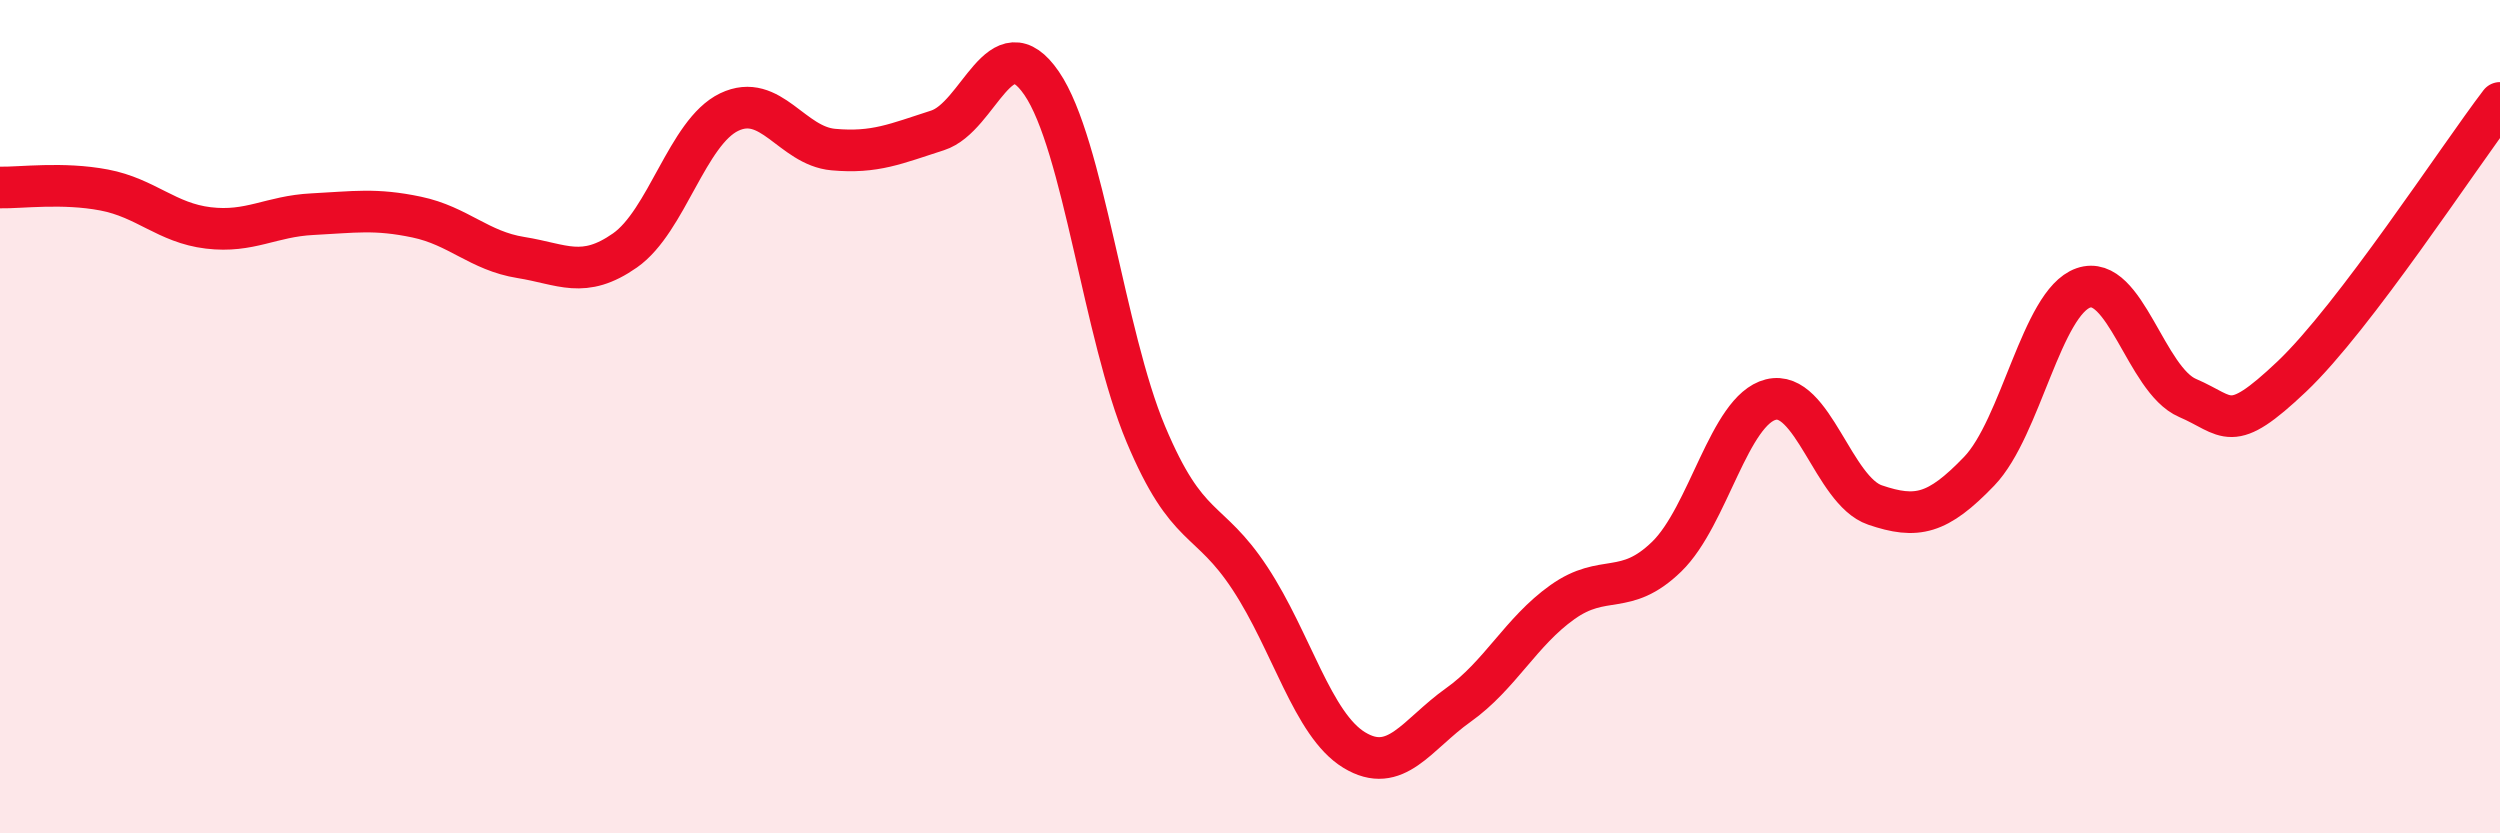 
    <svg width="60" height="20" viewBox="0 0 60 20" xmlns="http://www.w3.org/2000/svg">
      <path
        d="M 0,4.5 C 0.5,4.51 1.5,4.37 2.5,4.56 C 3.5,4.75 4,5.35 5,5.47 C 6,5.59 6.5,5.19 7.5,5.14 C 8.5,5.09 9,5 10,5.21 C 11,5.42 11.5,6.02 12.5,6.18 C 13.5,6.34 14,6.71 15,6.01 C 16,5.31 16.5,3.17 17.5,2.69 C 18.5,2.21 19,3.5 20,3.59 C 21,3.68 21.5,3.45 22.5,3.13 C 23.5,2.81 24,0.54 25,2 C 26,3.46 26.5,8.04 27.5,10.42 C 28.5,12.8 29,12.36 30,13.88 C 31,15.4 31.5,17.39 32.5,18 C 33.5,18.61 34,17.63 35,16.92 C 36,16.21 36.5,15.16 37.5,14.45 C 38.5,13.74 39,14.33 40,13.36 C 41,12.39 41.5,9.84 42.5,9.59 C 43.5,9.34 44,11.78 45,12.12 C 46,12.46 46.5,12.35 47.5,11.31 C 48.5,10.27 49,7.26 50,6.91 C 51,6.56 51.5,9.12 52.5,9.55 C 53.5,9.98 53.5,10.46 55,9.04 C 56.5,7.62 59,3.78 60,2.47L60 20L0 20Z"
        fill="#EB0A25"
        opacity="0.1"
        stroke-linecap="round"
        stroke-linejoin="round"
      />
      <path
        d="M 0,4.5 C 0.5,4.51 1.5,4.37 2.5,4.56 C 3.5,4.75 4,5.35 5,5.47 C 6,5.59 6.5,5.19 7.5,5.14 C 8.5,5.09 9,5 10,5.21 C 11,5.42 11.5,6.02 12.5,6.18 C 13.5,6.34 14,6.71 15,6.01 C 16,5.31 16.5,3.17 17.5,2.69 C 18.5,2.21 19,3.5 20,3.59 C 21,3.68 21.5,3.45 22.5,3.13 C 23.5,2.81 24,0.54 25,2 C 26,3.46 26.5,8.04 27.5,10.42 C 28.5,12.8 29,12.36 30,13.88 C 31,15.4 31.5,17.39 32.5,18 C 33.5,18.61 34,17.63 35,16.92 C 36,16.21 36.5,15.16 37.5,14.45 C 38.5,13.74 39,14.33 40,13.36 C 41,12.39 41.5,9.84 42.5,9.59 C 43.5,9.34 44,11.78 45,12.12 C 46,12.46 46.5,12.35 47.5,11.31 C 48.5,10.27 49,7.26 50,6.91 C 51,6.56 51.5,9.12 52.5,9.55 C 53.5,9.98 53.5,10.46 55,9.04 C 56.5,7.62 59,3.78 60,2.47"
        stroke="#EB0A25"
        stroke-width="1"
        fill="none"
        stroke-linecap="round"
        stroke-linejoin="round"
      />
    </svg>
  
